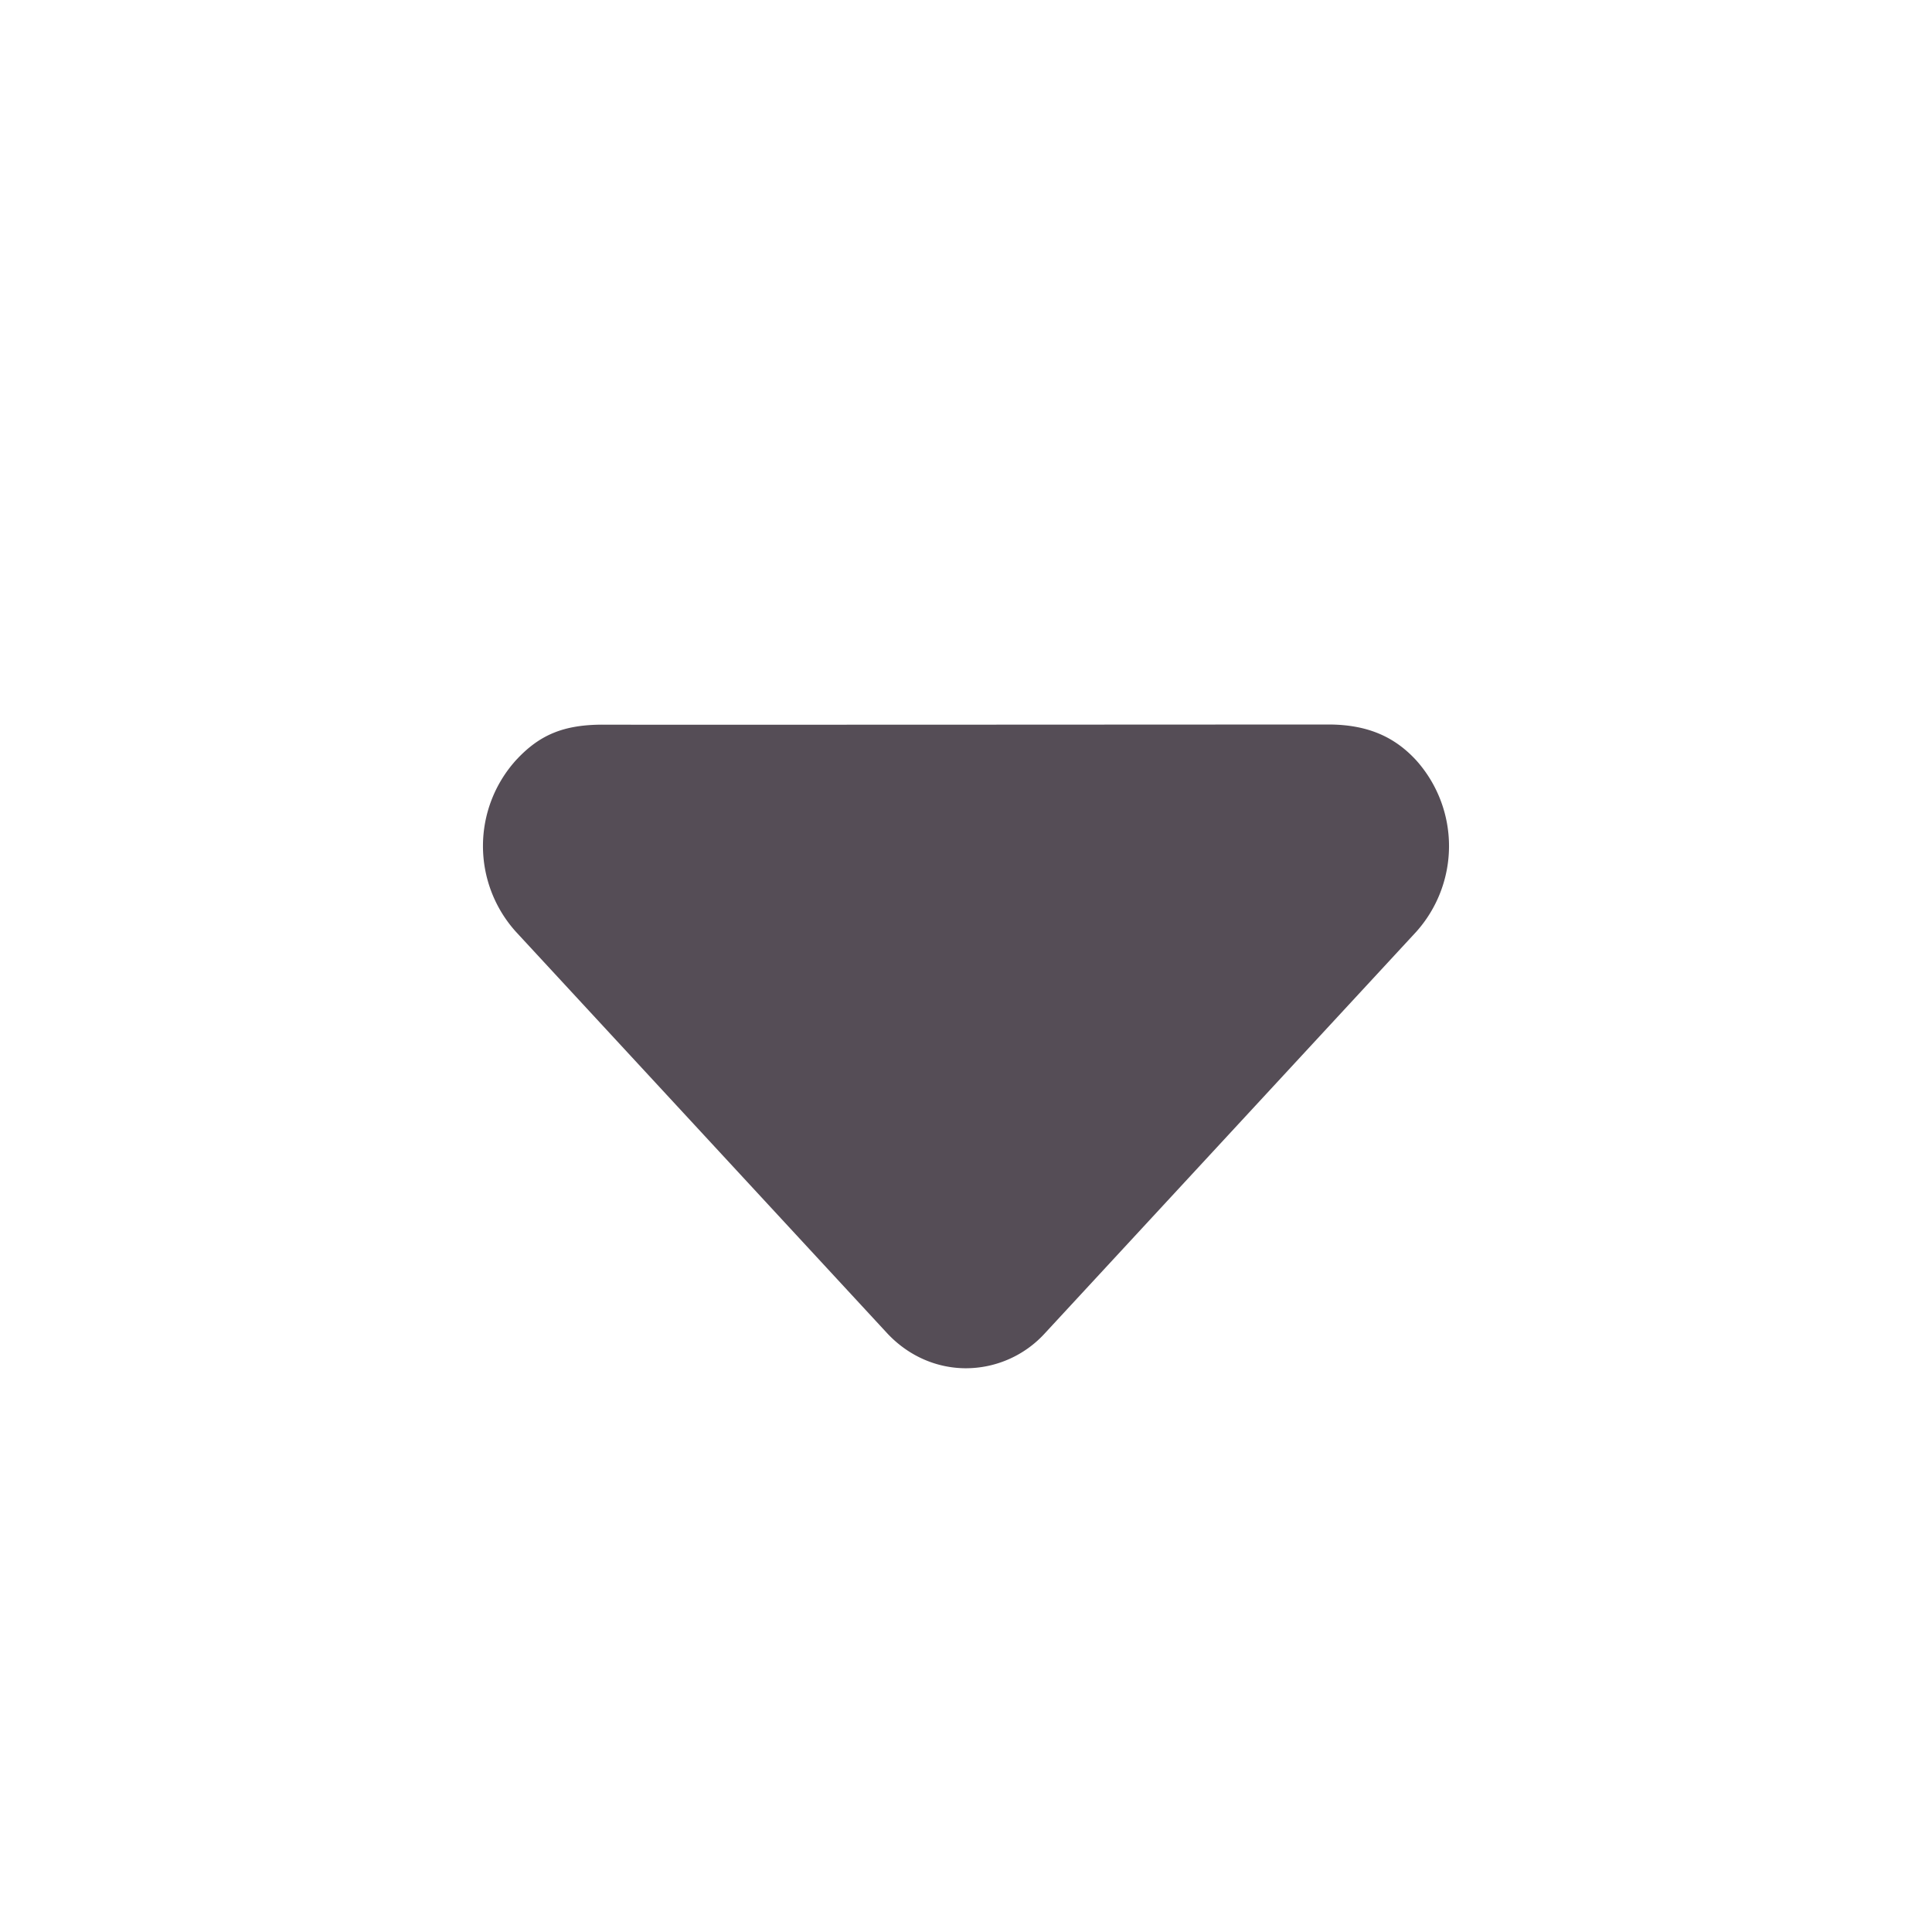 <svg xmlns="http://www.w3.org/2000/svg" width="24" height="24" viewBox="0 0 24 24">
    <g fill="none" fill-rule="evenodd">
        <circle cx="12" cy="12" r="12"/>
        <path fill="#554D56" d="M12.985 16.557l4.608-4.982a1.596 1.596 0 0 0-.002-2.132C17.33 9.16 16.998 9 16.5 9s-8.496.005-9 .002c-.504-.002-.802.13-1.09.441a1.591 1.591 0 0 0-.001 2.132l4.607 4.982c.271.293.627.44.984.44a1.33 1.33 0 0 0 .985-.44z"/>
    </g>
</svg>
